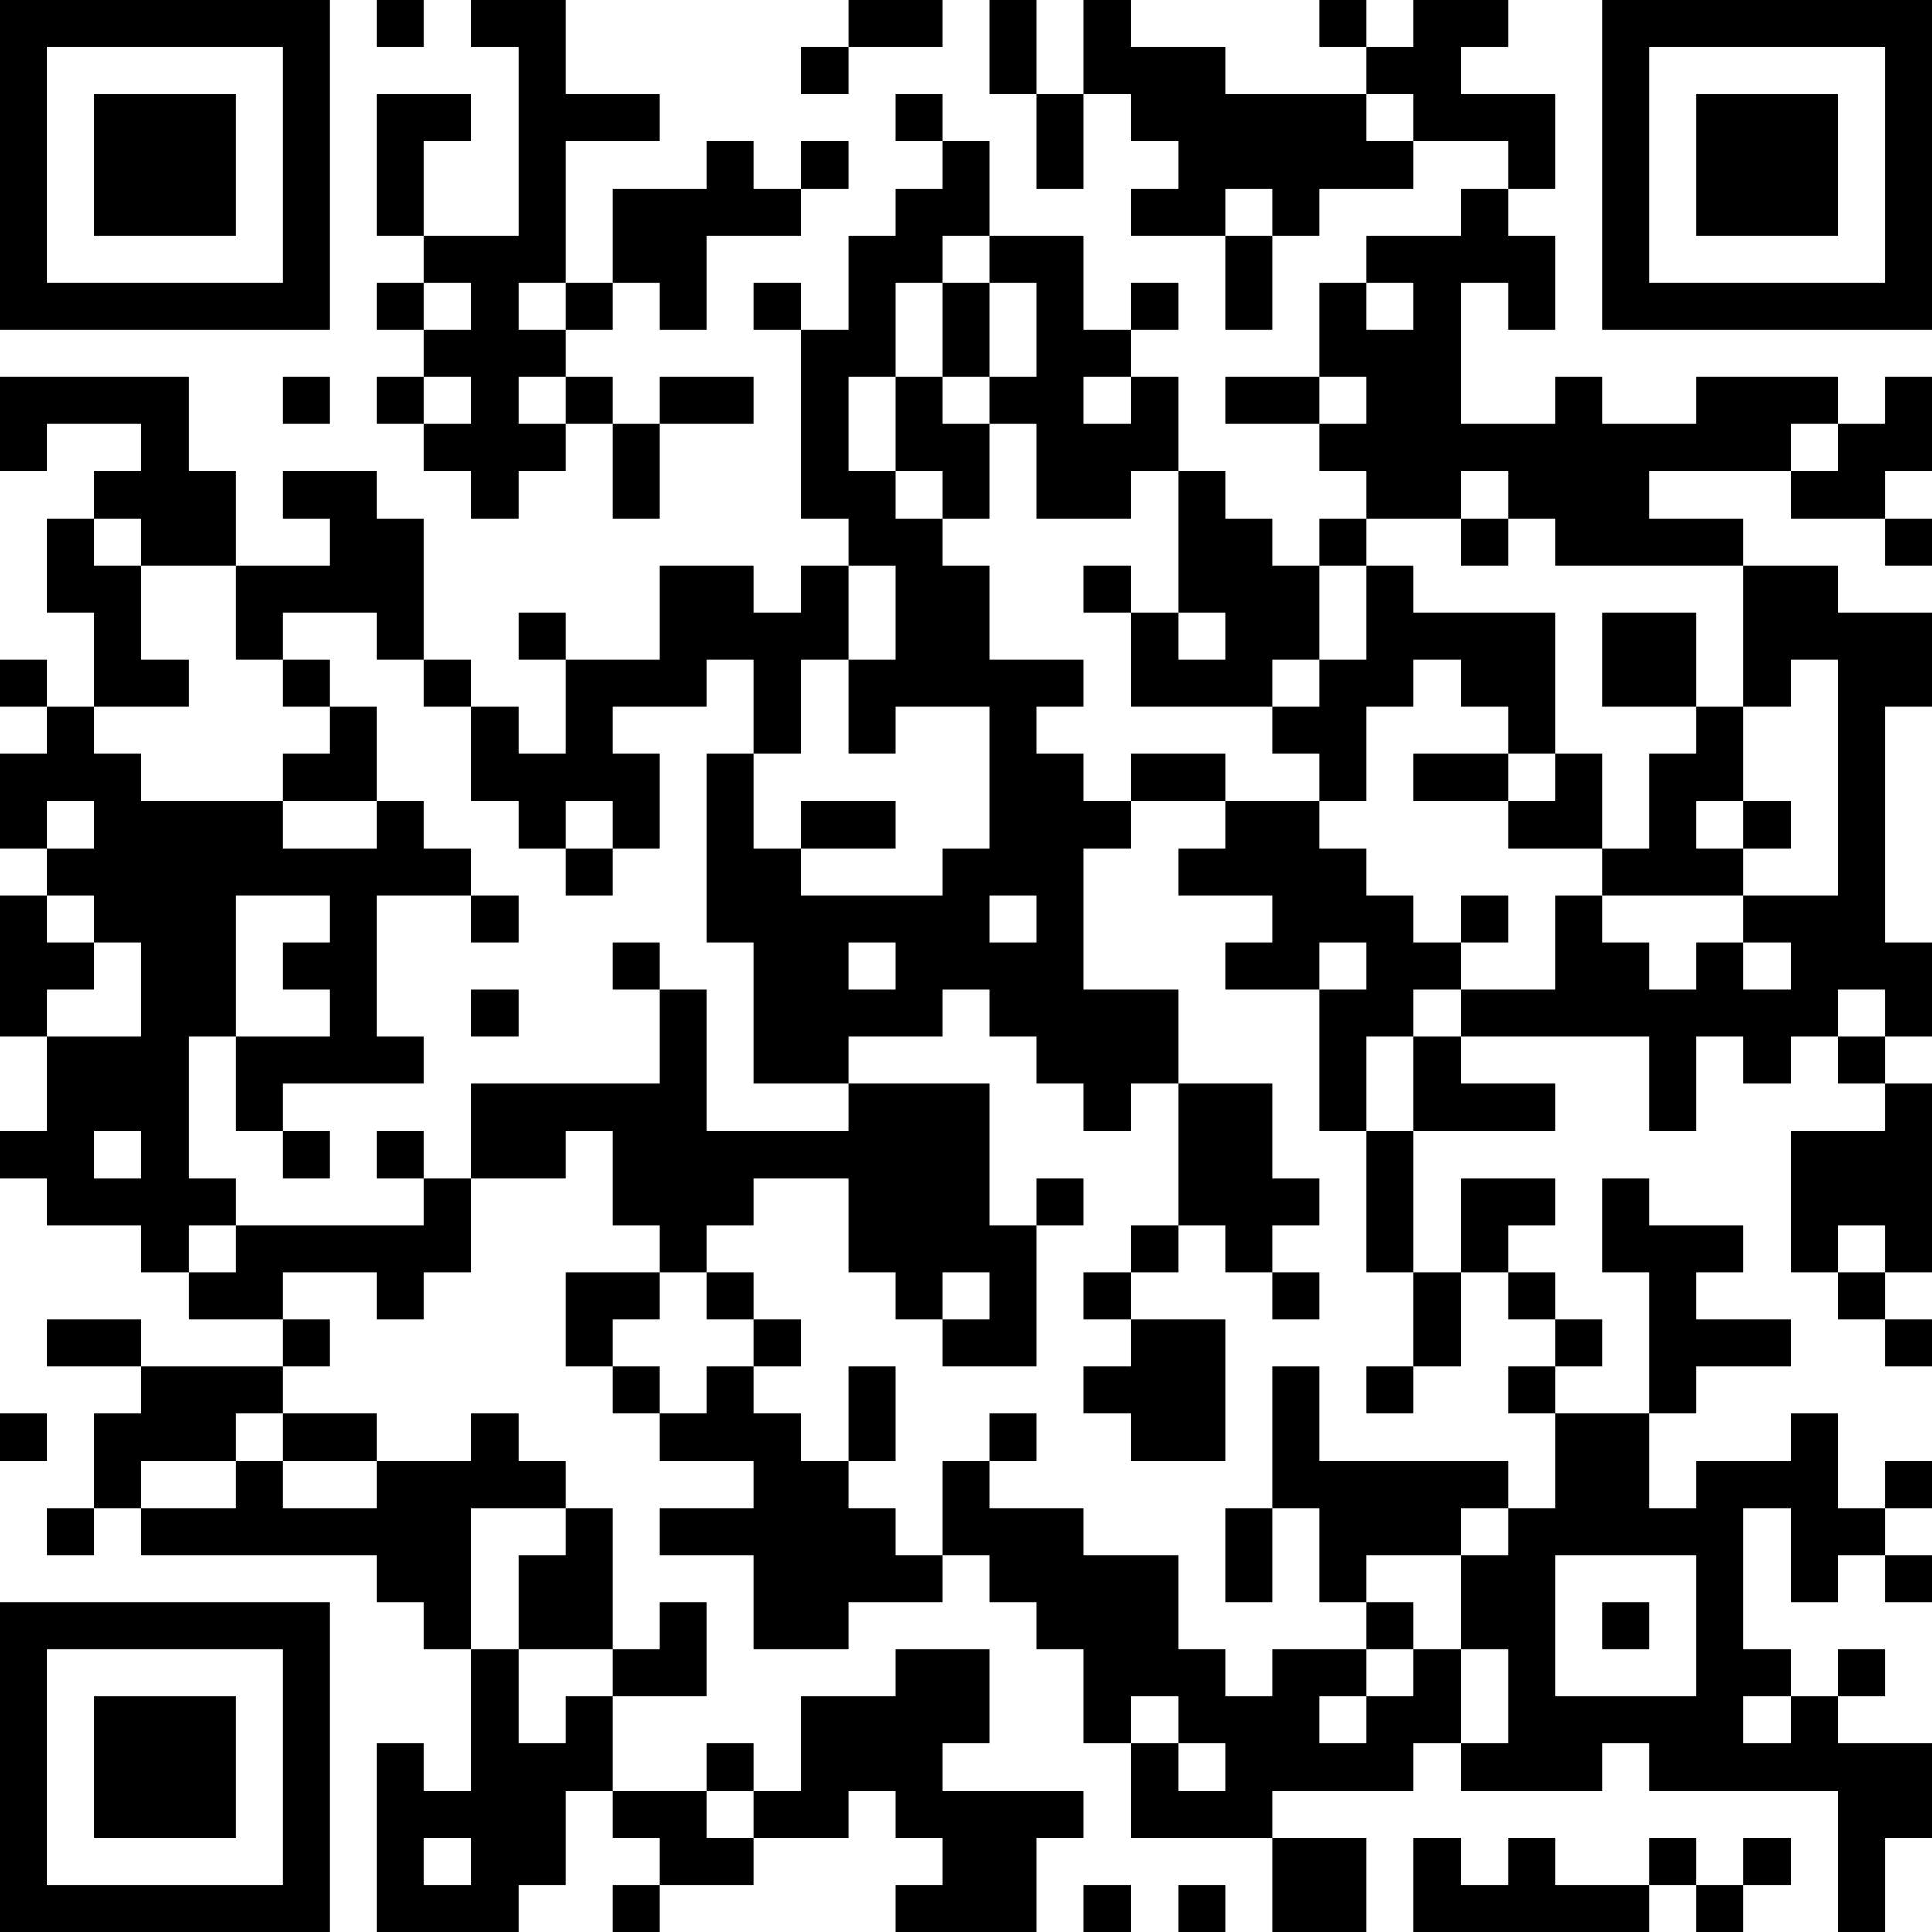 <?xml version="1.0" encoding="UTF-8"?>
<svg xmlns="http://www.w3.org/2000/svg" version="1.1" width="512" height="512" viewBox="0 0 512 512"><rect x="0" y="0" width="512" height="512" fill="#ffffff"/><g transform="scale(12.488)"><g transform="translate(0,0)"><path fill-rule="evenodd" d="M8 0L8 1L9 1L9 0ZM10 0L10 1L11 1L11 5L9 5L9 3L10 3L10 2L8 2L8 5L9 5L9 6L8 6L8 7L9 7L9 8L8 8L8 9L9 9L9 10L10 10L10 11L11 11L11 10L12 10L12 9L13 9L13 11L14 11L14 9L16 9L16 8L14 8L14 9L13 9L13 8L12 8L12 7L13 7L13 6L14 6L14 7L15 7L15 5L17 5L17 4L18 4L18 3L17 3L17 4L16 4L16 3L15 3L15 4L13 4L13 6L12 6L12 3L14 3L14 2L12 2L12 0ZM18 0L18 1L17 1L17 2L18 2L18 1L20 1L20 0ZM21 0L21 2L22 2L22 4L23 4L23 2L24 2L24 3L25 3L25 4L24 4L24 5L26 5L26 7L27 7L27 5L28 5L28 4L30 4L30 3L32 3L32 4L31 4L31 5L29 5L29 6L28 6L28 8L26 8L26 9L28 9L28 10L29 10L29 11L28 11L28 12L27 12L27 11L26 11L26 10L25 10L25 8L24 8L24 7L25 7L25 6L24 6L24 7L23 7L23 5L21 5L21 3L20 3L20 2L19 2L19 3L20 3L20 4L19 4L19 5L18 5L18 7L17 7L17 6L16 6L16 7L17 7L17 11L18 11L18 12L17 12L17 13L16 13L16 12L14 12L14 14L12 14L12 13L11 13L11 14L12 14L12 16L11 16L11 15L10 15L10 14L9 14L9 11L8 11L8 10L6 10L6 11L7 11L7 12L5 12L5 10L4 10L4 8L0 8L0 10L1 10L1 9L3 9L3 10L2 10L2 11L1 11L1 13L2 13L2 15L1 15L1 14L0 14L0 15L1 15L1 16L0 16L0 18L1 18L1 19L0 19L0 22L1 22L1 24L0 24L0 25L1 25L1 26L3 26L3 27L4 27L4 28L6 28L6 29L3 29L3 28L1 28L1 29L3 29L3 30L2 30L2 32L1 32L1 33L2 33L2 32L3 32L3 33L8 33L8 34L9 34L9 35L10 35L10 38L9 38L9 37L8 37L8 41L11 41L11 40L12 40L12 38L13 38L13 39L14 39L14 40L13 40L13 41L14 41L14 40L16 40L16 39L18 39L18 38L19 38L19 39L20 39L20 40L19 40L19 41L22 41L22 39L23 39L23 38L20 38L20 37L21 37L21 35L19 35L19 36L17 36L17 38L16 38L16 37L15 37L15 38L13 38L13 36L15 36L15 34L14 34L14 35L13 35L13 32L12 32L12 31L11 31L11 30L10 30L10 31L8 31L8 30L6 30L6 29L7 29L7 28L6 28L6 27L8 27L8 28L9 28L9 27L10 27L10 25L12 25L12 24L13 24L13 26L14 26L14 27L12 27L12 29L13 29L13 30L14 30L14 31L16 31L16 32L14 32L14 33L16 33L16 35L18 35L18 34L20 34L20 33L21 33L21 34L22 34L22 35L23 35L23 37L24 37L24 39L27 39L27 41L29 41L29 39L27 39L27 38L30 38L30 37L31 37L31 38L34 38L34 37L35 37L35 38L39 38L39 41L40 41L40 39L41 39L41 37L39 37L39 36L40 36L40 35L39 35L39 36L38 36L38 35L37 35L37 32L38 32L38 34L39 34L39 33L40 33L40 34L41 34L41 33L40 33L40 32L41 32L41 31L40 31L40 32L39 32L39 30L38 30L38 31L36 31L36 32L35 32L35 30L36 30L36 29L38 29L38 28L36 28L36 27L37 27L37 26L35 26L35 25L34 25L34 27L35 27L35 30L33 30L33 29L34 29L34 28L33 28L33 27L32 27L32 26L33 26L33 25L31 25L31 27L30 27L30 24L33 24L33 23L31 23L31 22L35 22L35 24L36 24L36 22L37 22L37 23L38 23L38 22L39 22L39 23L40 23L40 24L38 24L38 27L39 27L39 28L40 28L40 29L41 29L41 28L40 28L40 27L41 27L41 23L40 23L40 22L41 22L41 20L40 20L40 15L41 15L41 13L39 13L39 12L37 12L37 11L35 11L35 10L38 10L38 11L40 11L40 12L41 12L41 11L40 11L40 10L41 10L41 8L40 8L40 9L39 9L39 8L36 8L36 9L34 9L34 8L33 8L33 9L31 9L31 6L32 6L32 7L33 7L33 5L32 5L32 4L33 4L33 2L31 2L31 1L32 1L32 0L30 0L30 1L29 1L29 0L28 0L28 1L29 1L29 2L26 2L26 1L24 1L24 0L23 0L23 2L22 2L22 0ZM29 2L29 3L30 3L30 2ZM26 4L26 5L27 5L27 4ZM20 5L20 6L19 6L19 8L18 8L18 10L19 10L19 11L20 11L20 12L21 12L21 14L23 14L23 15L22 15L22 16L23 16L23 17L24 17L24 18L23 18L23 21L25 21L25 23L24 23L24 24L23 24L23 23L22 23L22 22L21 22L21 21L20 21L20 22L18 22L18 23L16 23L16 20L15 20L15 16L16 16L16 18L17 18L17 19L20 19L20 18L21 18L21 15L19 15L19 16L18 16L18 14L19 14L19 12L18 12L18 14L17 14L17 16L16 16L16 14L15 14L15 15L13 15L13 16L14 16L14 18L13 18L13 17L12 17L12 18L11 18L11 17L10 17L10 15L9 15L9 14L8 14L8 13L6 13L6 14L5 14L5 12L3 12L3 11L2 11L2 12L3 12L3 14L4 14L4 15L2 15L2 16L3 16L3 17L6 17L6 18L8 18L8 17L9 17L9 18L10 18L10 19L8 19L8 22L9 22L9 23L6 23L6 24L5 24L5 22L7 22L7 21L6 21L6 20L7 20L7 19L5 19L5 22L4 22L4 25L5 25L5 26L4 26L4 27L5 27L5 26L9 26L9 25L10 25L10 23L14 23L14 21L15 21L15 24L18 24L18 23L21 23L21 26L22 26L22 29L20 29L20 28L21 28L21 27L20 27L20 28L19 28L19 27L18 27L18 25L16 25L16 26L15 26L15 27L14 27L14 28L13 28L13 29L14 29L14 30L15 30L15 29L16 29L16 30L17 30L17 31L18 31L18 32L19 32L19 33L20 33L20 31L21 31L21 32L23 32L23 33L25 33L25 35L26 35L26 36L27 36L27 35L29 35L29 36L28 36L28 37L29 37L29 36L30 36L30 35L31 35L31 37L32 37L32 35L31 35L31 33L32 33L32 32L33 32L33 30L32 30L32 29L33 29L33 28L32 28L32 27L31 27L31 29L30 29L30 27L29 27L29 24L30 24L30 22L31 22L31 21L33 21L33 19L34 19L34 20L35 20L35 21L36 21L36 20L37 20L37 21L38 21L38 20L37 20L37 19L39 19L39 14L38 14L38 15L37 15L37 12L33 12L33 11L32 11L32 10L31 10L31 11L29 11L29 12L28 12L28 14L27 14L27 15L24 15L24 13L25 13L25 14L26 14L26 13L25 13L25 10L24 10L24 11L22 11L22 9L21 9L21 8L22 8L22 6L21 6L21 5ZM9 6L9 7L10 7L10 6ZM11 6L11 7L12 7L12 6ZM20 6L20 8L19 8L19 10L20 10L20 11L21 11L21 9L20 9L20 8L21 8L21 6ZM29 6L29 7L30 7L30 6ZM6 8L6 9L7 9L7 8ZM9 8L9 9L10 9L10 8ZM11 8L11 9L12 9L12 8ZM23 8L23 9L24 9L24 8ZM28 8L28 9L29 9L29 8ZM38 9L38 10L39 10L39 9ZM31 11L31 12L32 12L32 11ZM23 12L23 13L24 13L24 12ZM29 12L29 14L28 14L28 15L27 15L27 16L28 16L28 17L26 17L26 16L24 16L24 17L26 17L26 18L25 18L25 19L27 19L27 20L26 20L26 21L28 21L28 24L29 24L29 22L30 22L30 21L31 21L31 20L32 20L32 19L31 19L31 20L30 20L30 19L29 19L29 18L28 18L28 17L29 17L29 15L30 15L30 14L31 14L31 15L32 15L32 16L30 16L30 17L32 17L32 18L34 18L34 19L37 19L37 18L38 18L38 17L37 17L37 15L36 15L36 13L34 13L34 15L36 15L36 16L35 16L35 18L34 18L34 16L33 16L33 13L30 13L30 12ZM6 14L6 15L7 15L7 16L6 16L6 17L8 17L8 15L7 15L7 14ZM32 16L32 17L33 17L33 16ZM1 17L1 18L2 18L2 17ZM17 17L17 18L19 18L19 17ZM36 17L36 18L37 18L37 17ZM12 18L12 19L13 19L13 18ZM1 19L1 20L2 20L2 21L1 21L1 22L3 22L3 20L2 20L2 19ZM10 19L10 20L11 20L11 19ZM21 19L21 20L22 20L22 19ZM13 20L13 21L14 21L14 20ZM18 20L18 21L19 21L19 20ZM28 20L28 21L29 21L29 20ZM10 21L10 22L11 22L11 21ZM39 21L39 22L40 22L40 21ZM25 23L25 26L24 26L24 27L23 27L23 28L24 28L24 29L23 29L23 30L24 30L24 31L26 31L26 28L24 28L24 27L25 27L25 26L26 26L26 27L27 27L27 28L28 28L28 27L27 27L27 26L28 26L28 25L27 25L27 23ZM2 24L2 25L3 25L3 24ZM6 24L6 25L7 25L7 24ZM8 24L8 25L9 25L9 24ZM22 25L22 26L23 26L23 25ZM39 26L39 27L40 27L40 26ZM15 27L15 28L16 28L16 29L17 29L17 28L16 28L16 27ZM18 29L18 31L19 31L19 29ZM27 29L27 32L26 32L26 34L27 34L27 32L28 32L28 34L29 34L29 35L30 35L30 34L29 34L29 33L31 33L31 32L32 32L32 31L28 31L28 29ZM29 29L29 30L30 30L30 29ZM0 30L0 31L1 31L1 30ZM5 30L5 31L3 31L3 32L5 32L5 31L6 31L6 32L8 32L8 31L6 31L6 30ZM21 30L21 31L22 31L22 30ZM10 32L10 35L11 35L11 37L12 37L12 36L13 36L13 35L11 35L11 33L12 33L12 32ZM33 33L33 36L36 36L36 33ZM34 34L34 35L35 35L35 34ZM24 36L24 37L25 37L25 38L26 38L26 37L25 37L25 36ZM37 36L37 37L38 37L38 36ZM15 38L15 39L16 39L16 38ZM9 39L9 40L10 40L10 39ZM30 39L30 41L35 41L35 40L36 40L36 41L37 41L37 40L38 40L38 39L37 39L37 40L36 40L36 39L35 39L35 40L33 40L33 39L32 39L32 40L31 40L31 39ZM23 40L23 41L24 41L24 40ZM25 40L25 41L26 41L26 40ZM0 0L0 7L7 7L7 0ZM1 1L1 6L6 6L6 1ZM2 2L2 5L5 5L5 2ZM34 0L34 7L41 7L41 0ZM35 1L35 6L40 6L40 1ZM36 2L36 5L39 5L39 2ZM0 34L0 41L7 41L7 34ZM1 35L1 40L6 40L6 35ZM2 36L2 39L5 39L5 36Z" fill="#000000"/></g></g></svg>
